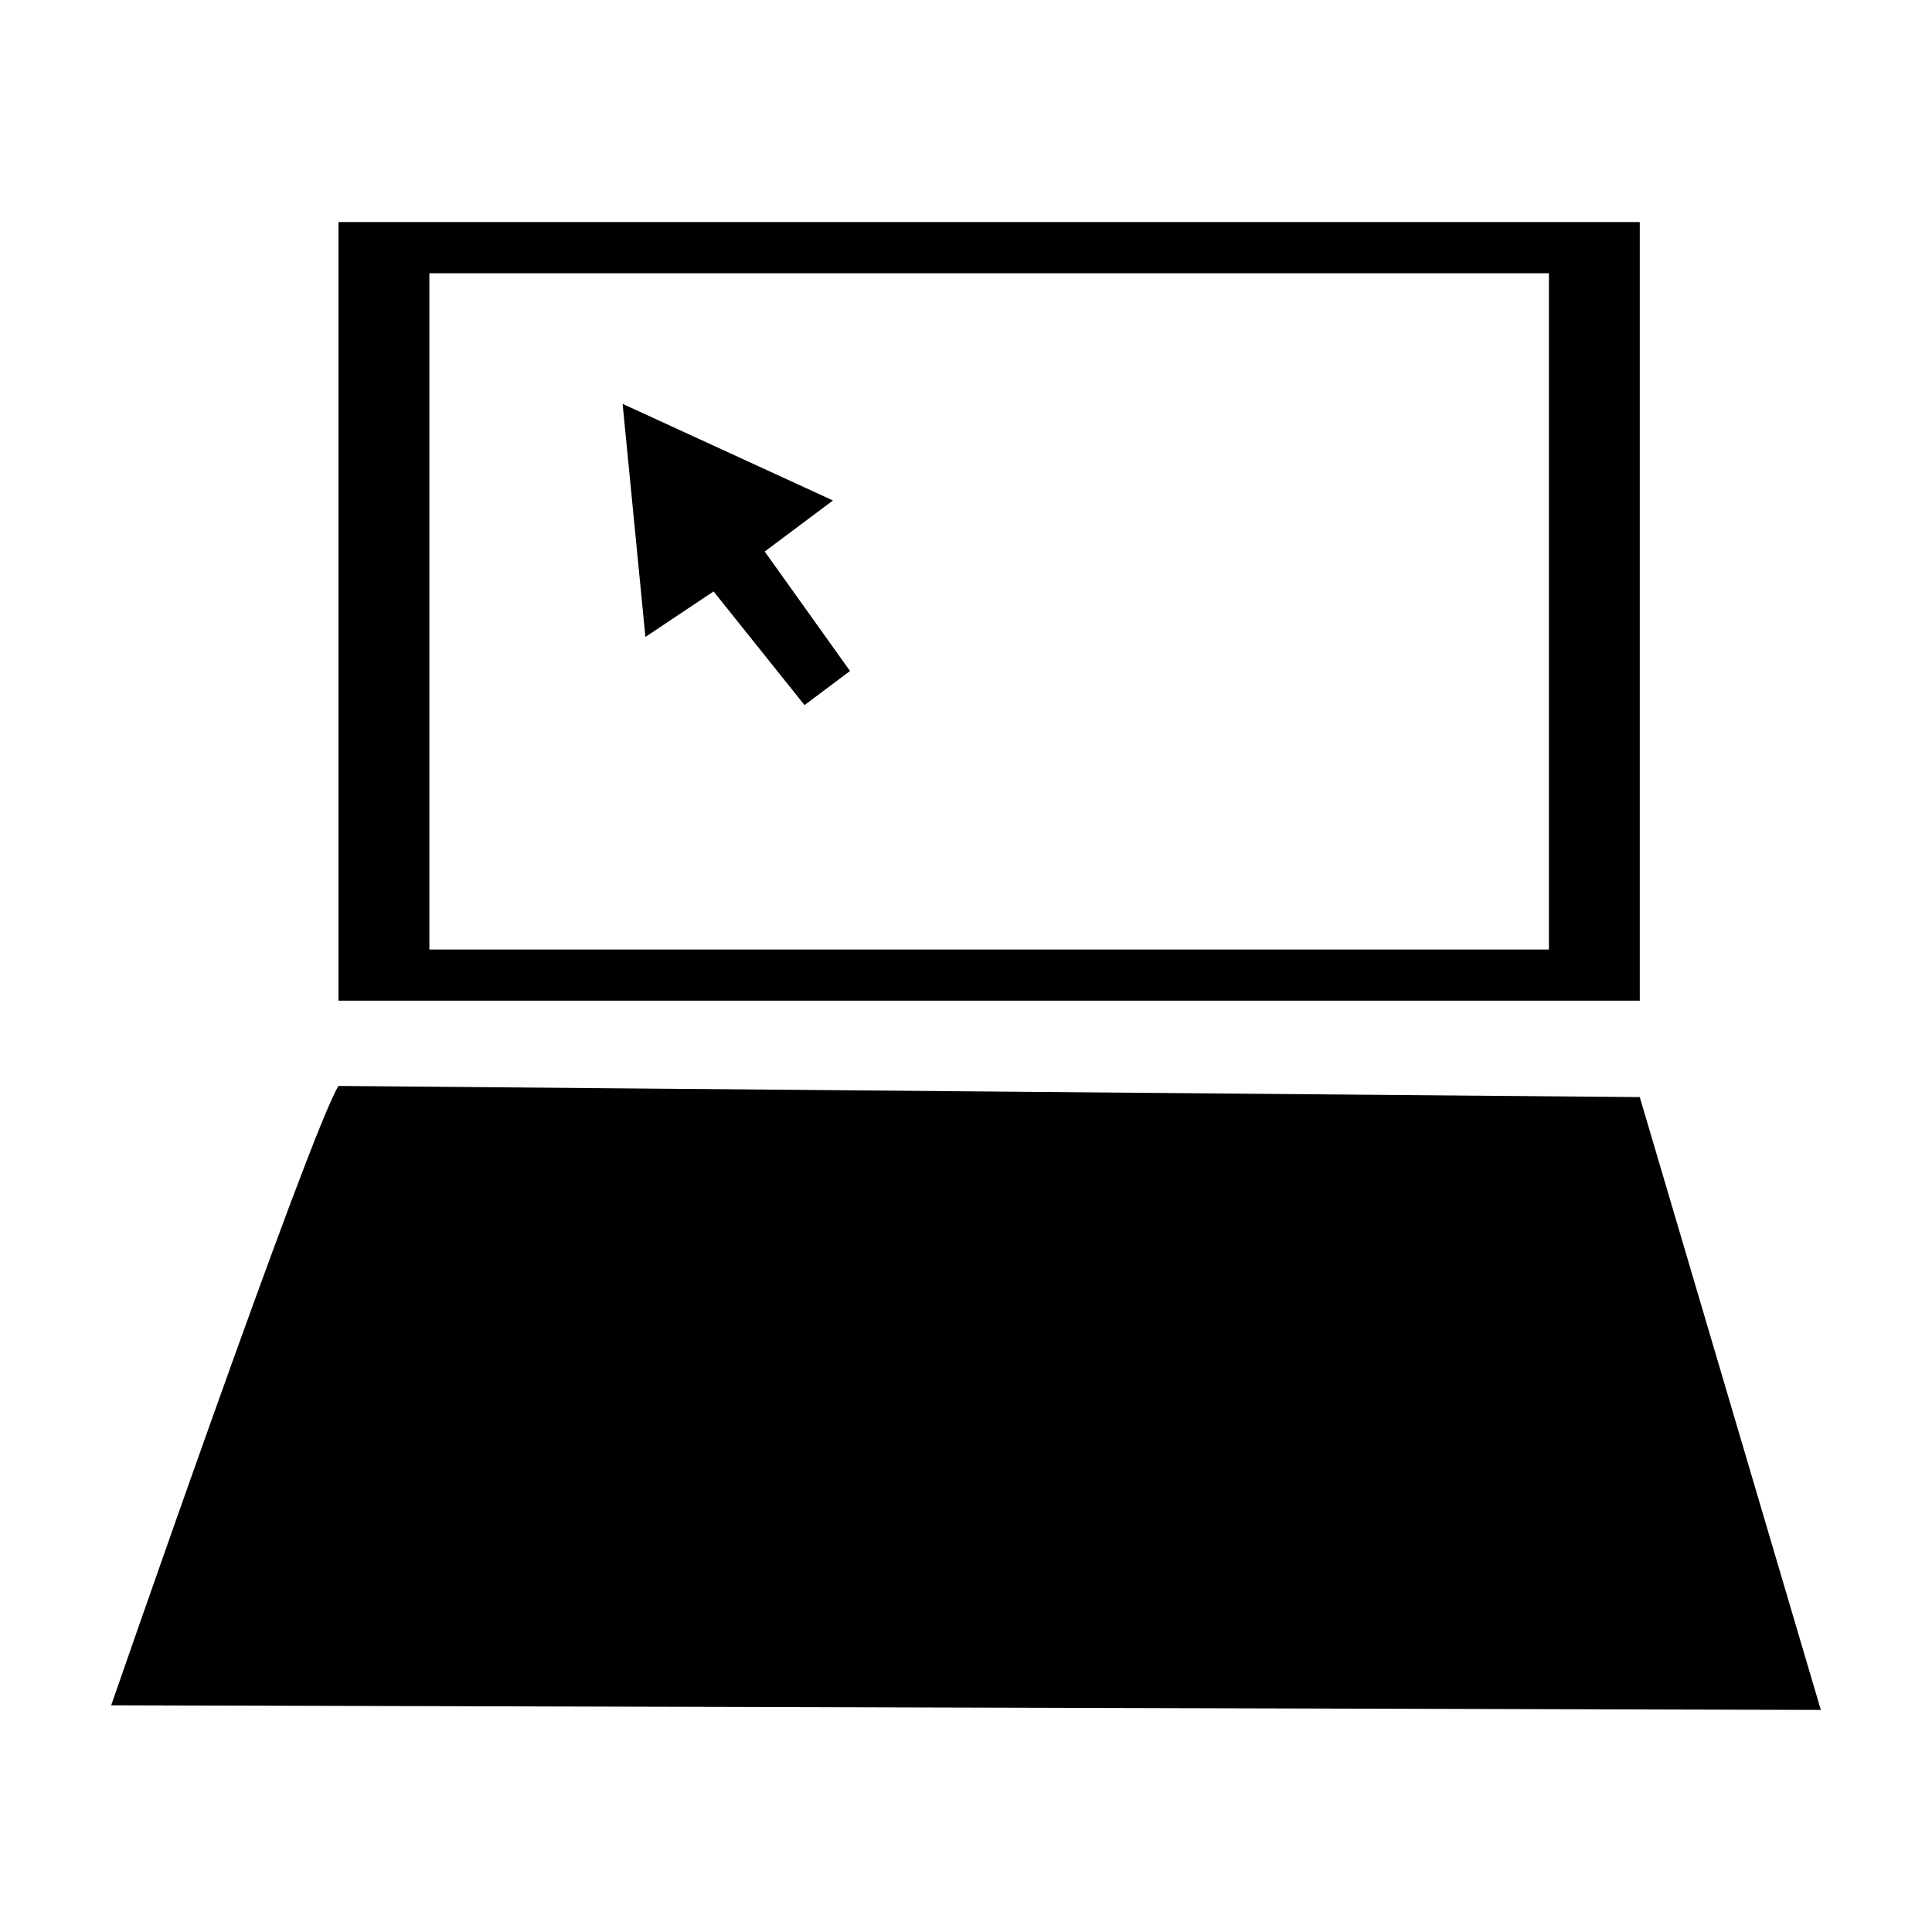 <?xml version="1.0" encoding="utf-8"?>
<!-- Generated by IcoMoon.io -->
<!DOCTYPE svg PUBLIC "-//W3C//DTD SVG 1.1//EN" "http://www.w3.org/Graphics/SVG/1.1/DTD/svg11.dtd">
<svg version="1.1" xmlns="http://www.w3.org/2000/svg" xmlns:xlink="http://www.w3.org/1999/xlink" width="512" height="512" viewBox="0 0 512 512">
<g>
</g>
	<path d="M89.703 58.839h344.853v206.346h-344.853v-206.346zM171.038 168.796l18.064-12.063 24.105 30.126 12.053-9.042-22.6-31.652 18.084-13.537-55.746-25.6 6.042 61.767zM89.703 287.785c-7.526 12.022-60.242 164.137-60.242 164.137l453.079 1.229-47.984-162.406-344.853-2.959zM113.787 72.418v179.21h296.694v-179.21h-296.694z" fill="#000000" />
</svg>
